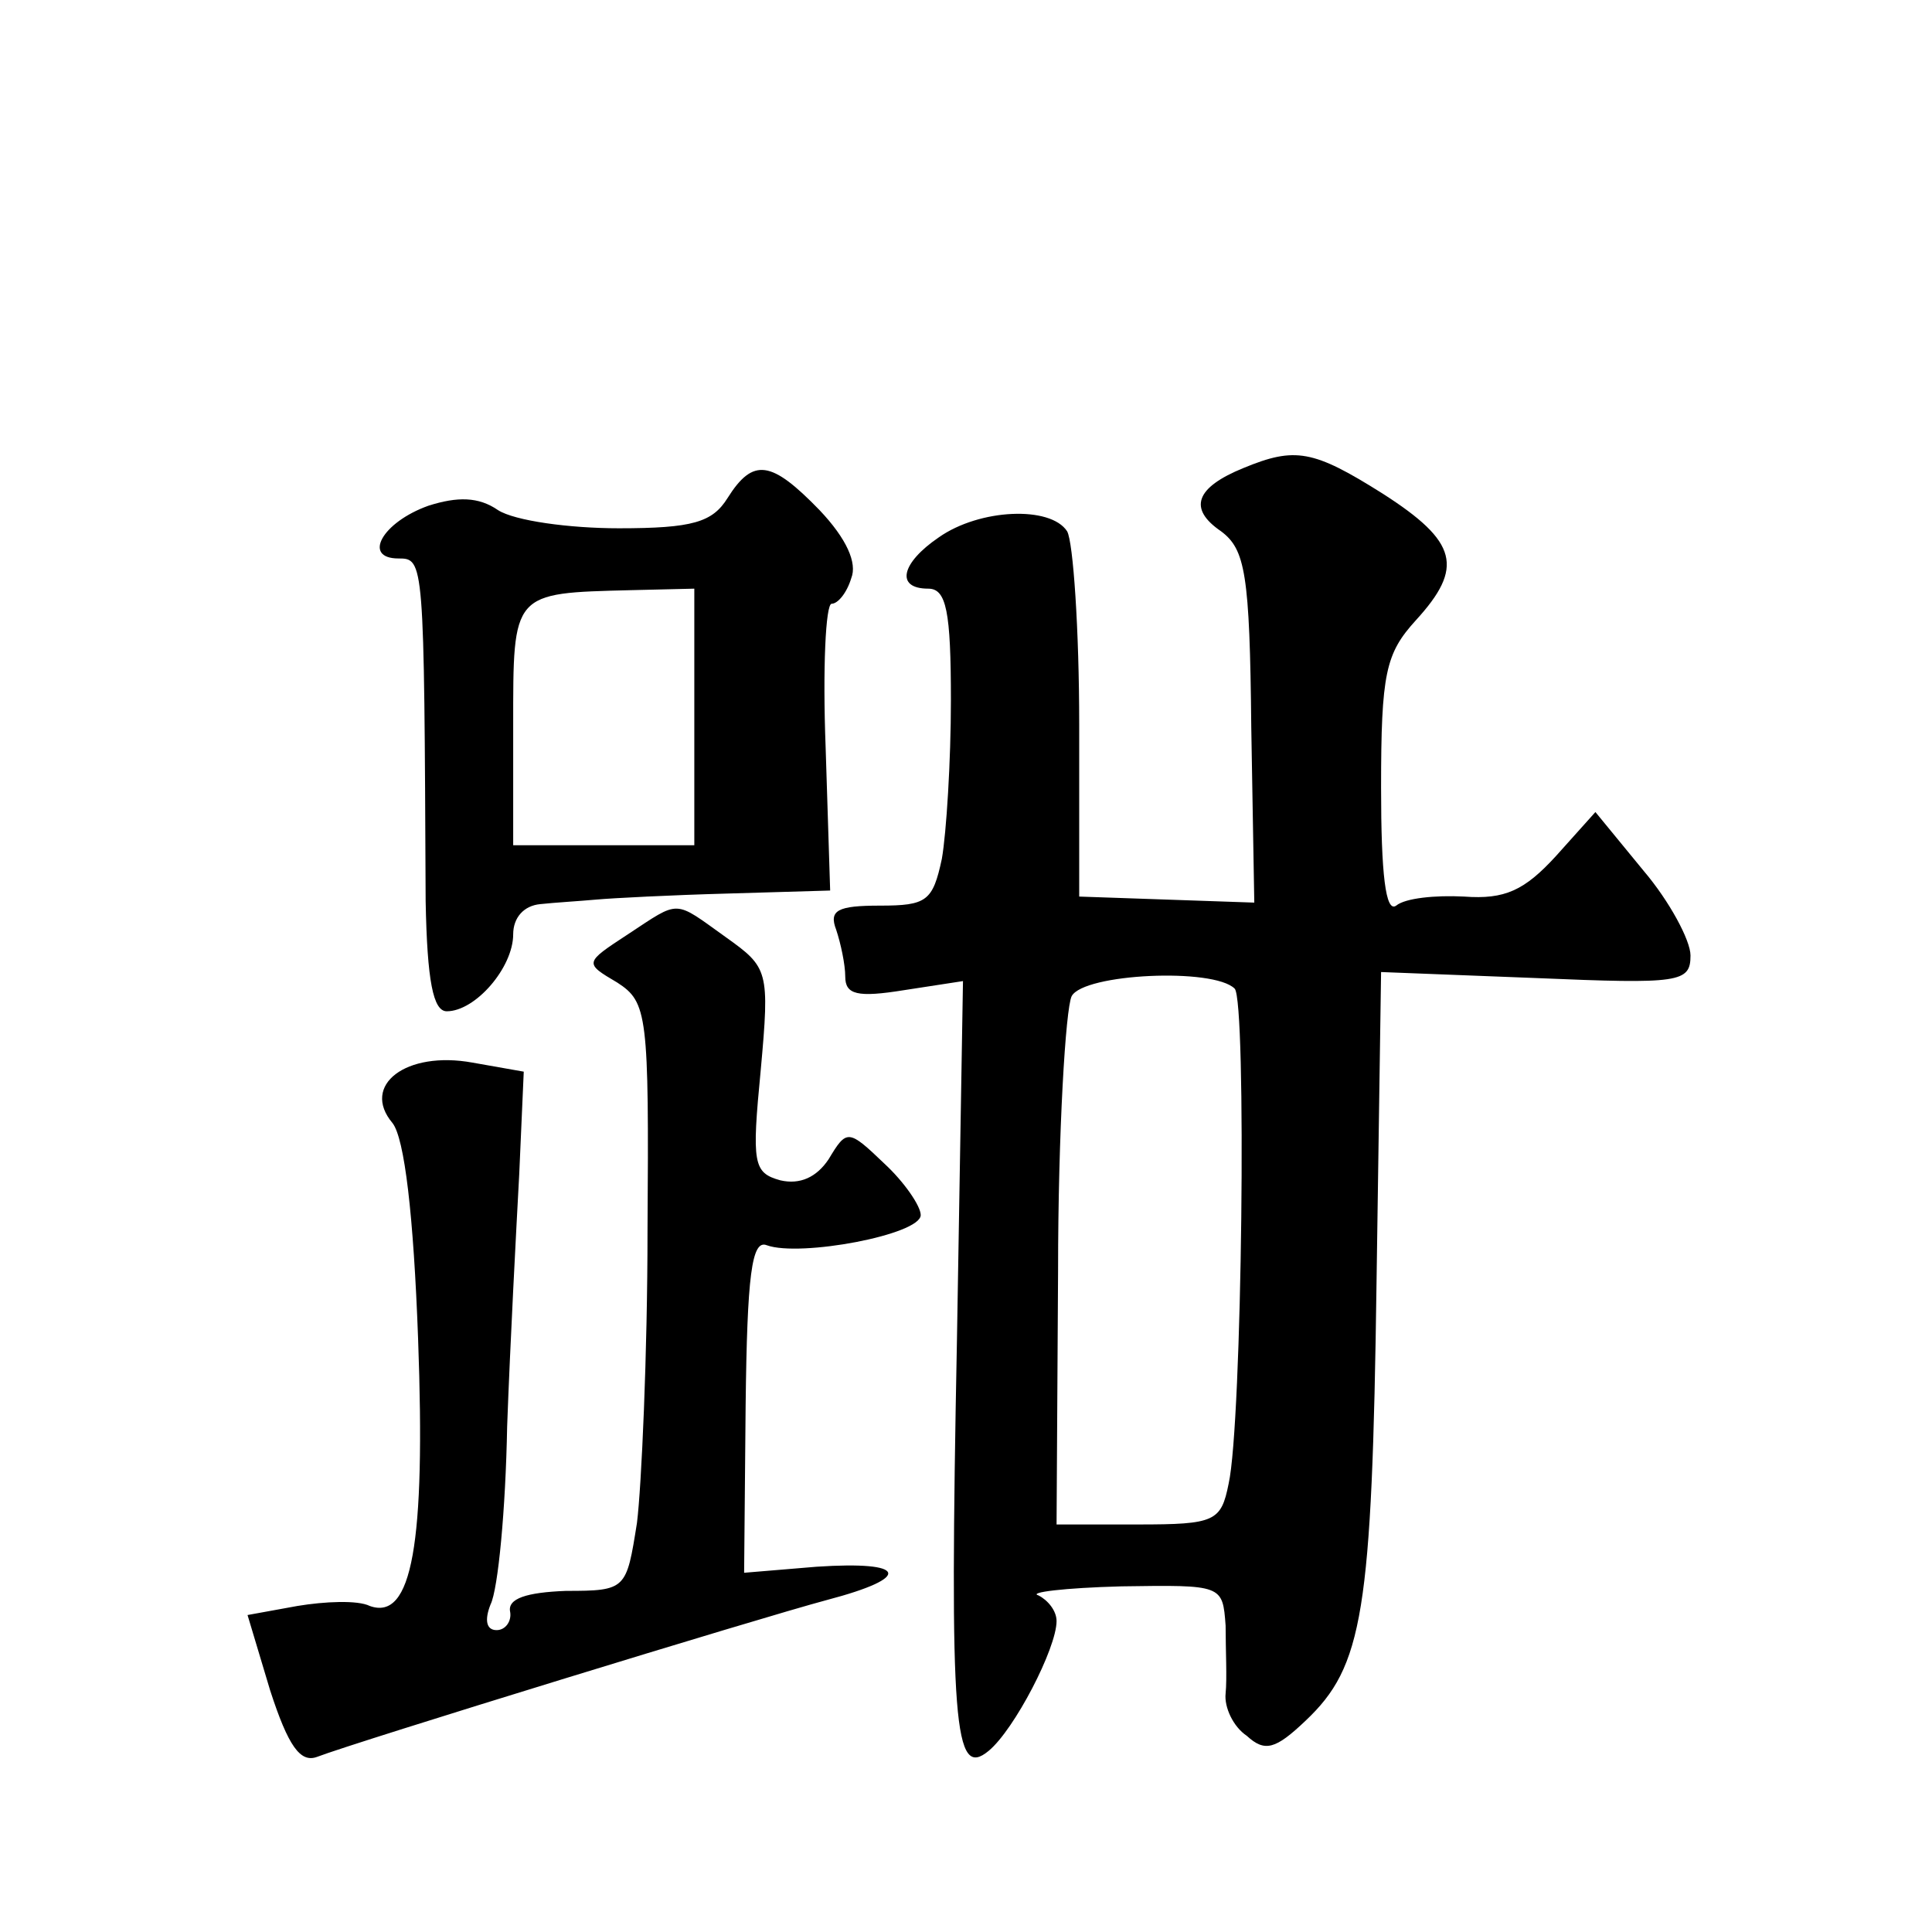 <?xml version="1.0" standalone="no"?>
<!DOCTYPE svg PUBLIC "-//W3C//DTD SVG 20010904//EN"
 "http://www.w3.org/TR/2001/REC-SVG-20010904/DTD/svg10.dtd">
<svg version="1.0" xmlns="http://www.w3.org/2000/svg"
 width="128pt" height="128pt" viewBox="0 0 128 128"
 preserveAspectRatio="xMidYMid meet">
<g transform="translate(0,128) scale(0.1,-0.1)"
fill="#0" stroke="none">
<path d="M824 970 c-32 -13 -37 -27 -15 -42 16 -12 19 -28 20 -130 l2 -116 -58
2 -58 2 0 114 c0 63 -4 121 -8 128 -11 17 -58 15 -85 -4 -25 -17 -29 -34 -7 -34
12 0 15 -15 15 -74 0 -40 -3 -88 -6 -105 -6 -28 -10 -31 -41 -31 -28 0 -34 -3 -29
-16 3 -9 6 -23 6 -31 0 -12 8 -14 39 -9 l39 6 -4 -238 c-5 -256 -2 -291 21 -272
17 14 45 68 45 86 0 7 -6 14 -12 17 -7 2 17 5 55 6 67 1 67 1 69 -26 0 -16 1 -35
0 -45 -1 -9 5 -22 14 -28 12 -11 19 -9 39 10 38 36 44 71 47 291 l3 205 103 -4
c95 -4 102 -3 102 15 0 10 -14 36 -31 56 l-32 39 -26 -29 c-21 -23 -34 -29 -61
-27 -19 1 -39 -1 -45 -6 -7 -5 -10 21 -10 78 0 76 3 89 23 111 32 35 28 52 -22
84 -46 29 -58 31 -92 17z m-6 -345 c8 -8 5 -288 -4 -328 -5 -25 -9 -27 -60 -27
l-54 0 1 168 c0 92 5 174 9 182 8 15 94 19 108 5z M482 950 c-10 -16 -23 -20 -72
-20 -33 0 -69 5 -80 12 -13 9 -27 9 -46 3 -31 -11 -44 -35 -20 -35 17 0 17 -1 18
-227 1 -53 5 -73 14 -73 19 0 44 29 44 51 0 11 7 19 18 20 9 1 26 2 37 3 11 1 50
3 87 4 l68 2 -3 95 c-2 52 0 95 4 95 4 0 10 7 13 17 4 10 -3 26 -21 45 -32 33 -44
35 -61 8z m-22 -145 l0 -85 -60 0 -60 0 0 79 c0 89 -1 88 78 90 l42 1 0 -85z M416
661 c-29 -19 -29 -19 -7 -32 20 -13 21 -21 20 -164 0 -82 -4 -170 -7 -194 -7 -44
-7 -45 -47 -45 -26 -1 -39 -5 -37 -14 1 -6 -3 -12 -9 -12 -7 0 -8 7 -4 17 5 10
10 63 11 118 2 55 6 130 8 167 l3 68 -34 6 c-44 8 -74 -15 -53 -40 8 -10 14 -61
17 -143 5 -136 -4 -187 -32 -177 -8 4 -30 3 -48 0 l-33 -6 15 -50 c12 -37 20 -48
31 -44 26 10 293 92 338 104 57 15 53 26 -7 22 l-48 -4 1 111 c1 86 4 110 14 106
22 -8 102 7 102 20 0 6 -11 22 -24 34 -24 23 -25 23 -37 3 -8 -12 -19 -17 -32 -14
-18 5 -19 11 -13 73 6 66 5 68 -23 88 -35 25 -30 25 -65 2z"/>
</g>
</svg>
